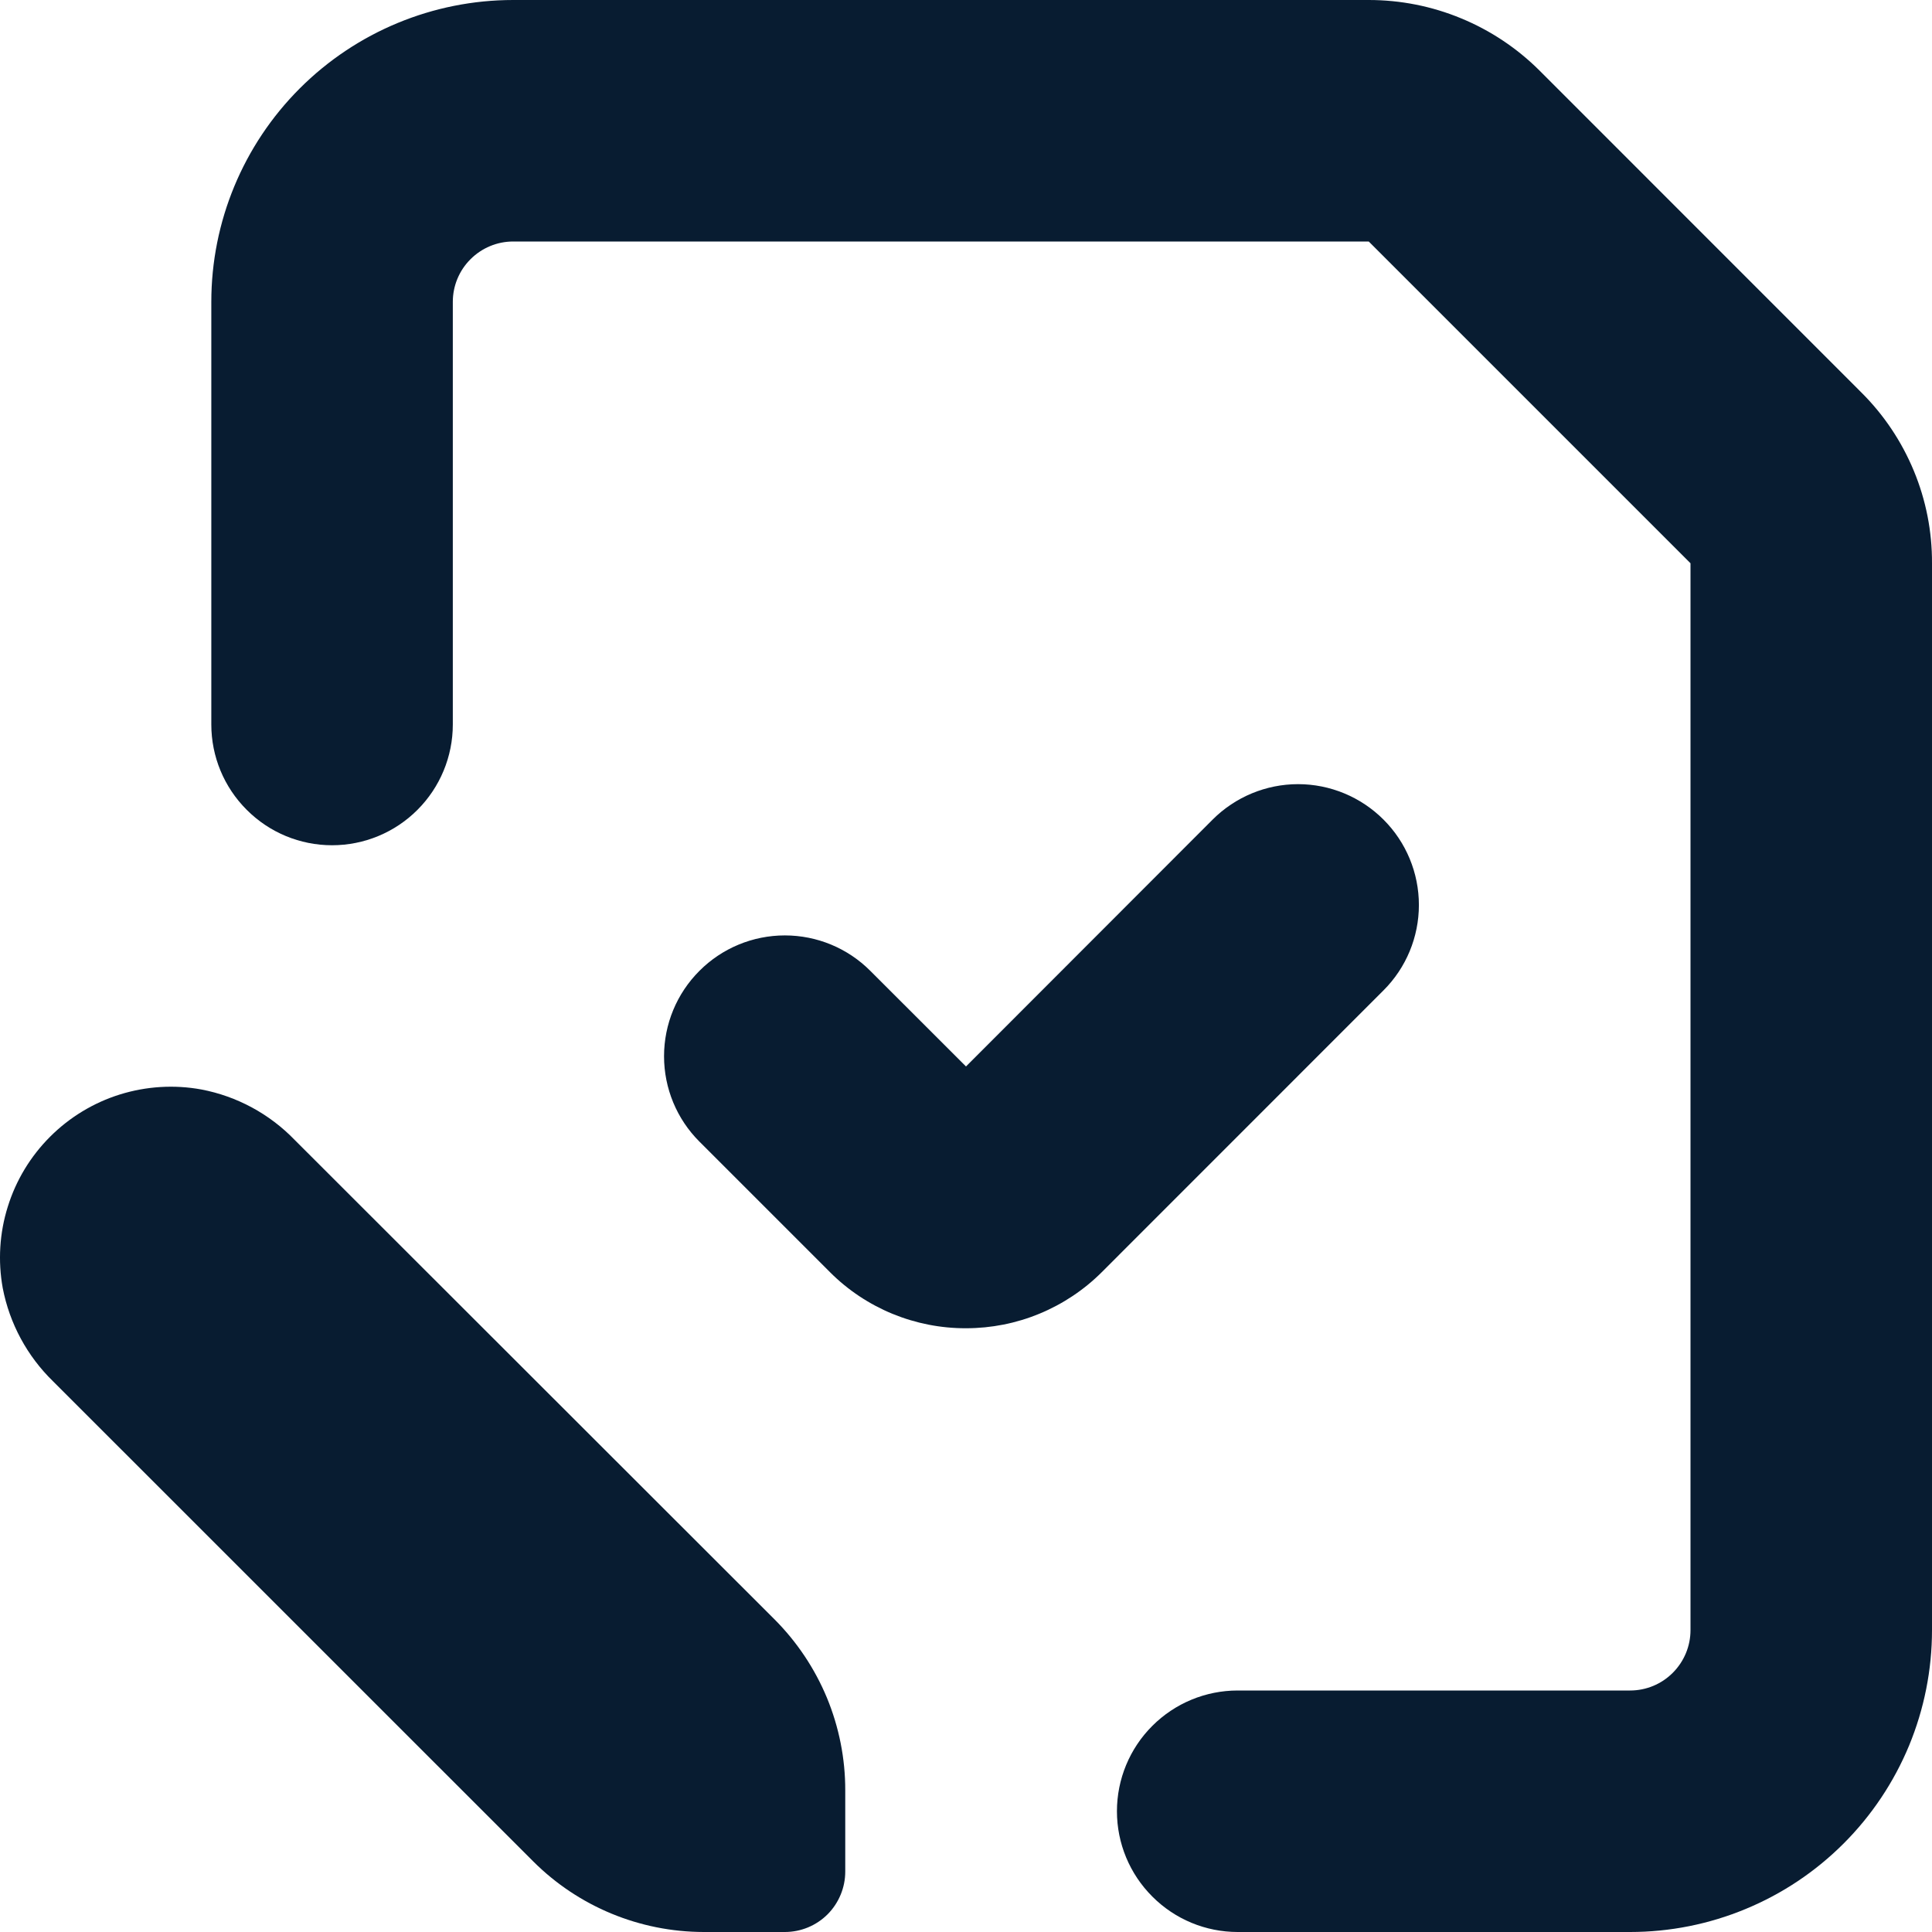<svg width="24" height="24" viewBox="0 0 24 24" fill="none" xmlns="http://www.w3.org/2000/svg">
<path d="M2.502 13.534C2.164 13.472 1.817 13.494 1.489 13.596C1.162 13.698 0.864 13.879 0.622 14.121C0.379 14.364 0.199 14.661 0.097 14.989C-0.006 15.316 -0.027 15.664 0.034 16.001C0.119 16.442 0.338 16.847 0.66 17.16L6.623 23.122C7.185 23.684 7.947 23.999 8.742 24H9.75C9.949 24 10.14 23.921 10.281 23.78C10.421 23.639 10.5 23.448 10.5 23.25V22.241C10.501 21.847 10.423 21.456 10.273 21.092C10.122 20.728 9.901 20.397 9.623 20.118L3.66 14.16C3.348 13.837 2.943 13.618 2.502 13.534Z" fill="#081C31"/>
<path d="M12 16.5C12.313 16.5 12.624 16.439 12.913 16.319C13.203 16.199 13.466 16.024 13.688 15.802L17.186 12.303C17.468 12.022 17.626 11.64 17.626 11.242C17.626 10.844 17.468 10.462 17.186 10.181C16.905 9.9 16.523 9.741 16.125 9.741C15.727 9.741 15.345 9.9 15.064 10.181L12 13.248L10.811 12.06C10.53 11.778 10.148 11.62 9.75 11.62C9.352 11.62 8.97 11.778 8.689 12.06C8.407 12.341 8.249 12.723 8.249 13.121C8.249 13.519 8.407 13.901 8.689 14.182L10.313 15.806C10.534 16.027 10.798 16.202 11.087 16.321C11.377 16.44 11.687 16.501 12 16.5Z" fill="#081C31"/>
<path d="M19.125 0.877C18.846 0.599 18.515 0.378 18.151 0.228C17.787 0.077 17.397 -0 17.003 9.2758e-07H6.375C5.381 9.2758e-07 4.427 0.395 3.724 1.098C3.02 1.802 2.625 2.755 2.625 3.75V9C2.625 9.398 2.783 9.779 3.065 10.06C3.346 10.342 3.727 10.5 4.125 10.5C4.523 10.5 4.905 10.342 5.186 10.06C5.467 9.779 5.625 9.398 5.625 9V3.75C5.625 3.551 5.704 3.36 5.845 3.22C5.986 3.079 6.176 3 6.375 3H17.003L21 6.997V20.25C21 20.449 20.921 20.639 20.78 20.78C20.64 20.921 20.449 21 20.25 21H15.375C14.977 21 14.596 21.158 14.315 21.439C14.033 21.72 13.875 22.102 13.875 22.5C13.875 22.898 14.033 23.279 14.315 23.56C14.596 23.842 14.977 24 15.375 24H20.25C20.742 24 21.23 23.903 21.685 23.714C22.14 23.526 22.553 23.25 22.902 22.901C23.25 22.553 23.526 22.14 23.715 21.685C23.903 21.23 24 20.742 24 20.25V6.997C24.002 6.603 23.925 6.212 23.774 5.848C23.623 5.484 23.402 5.153 23.122 4.875L19.125 0.877Z" fill="#081C31"/>
</svg>
